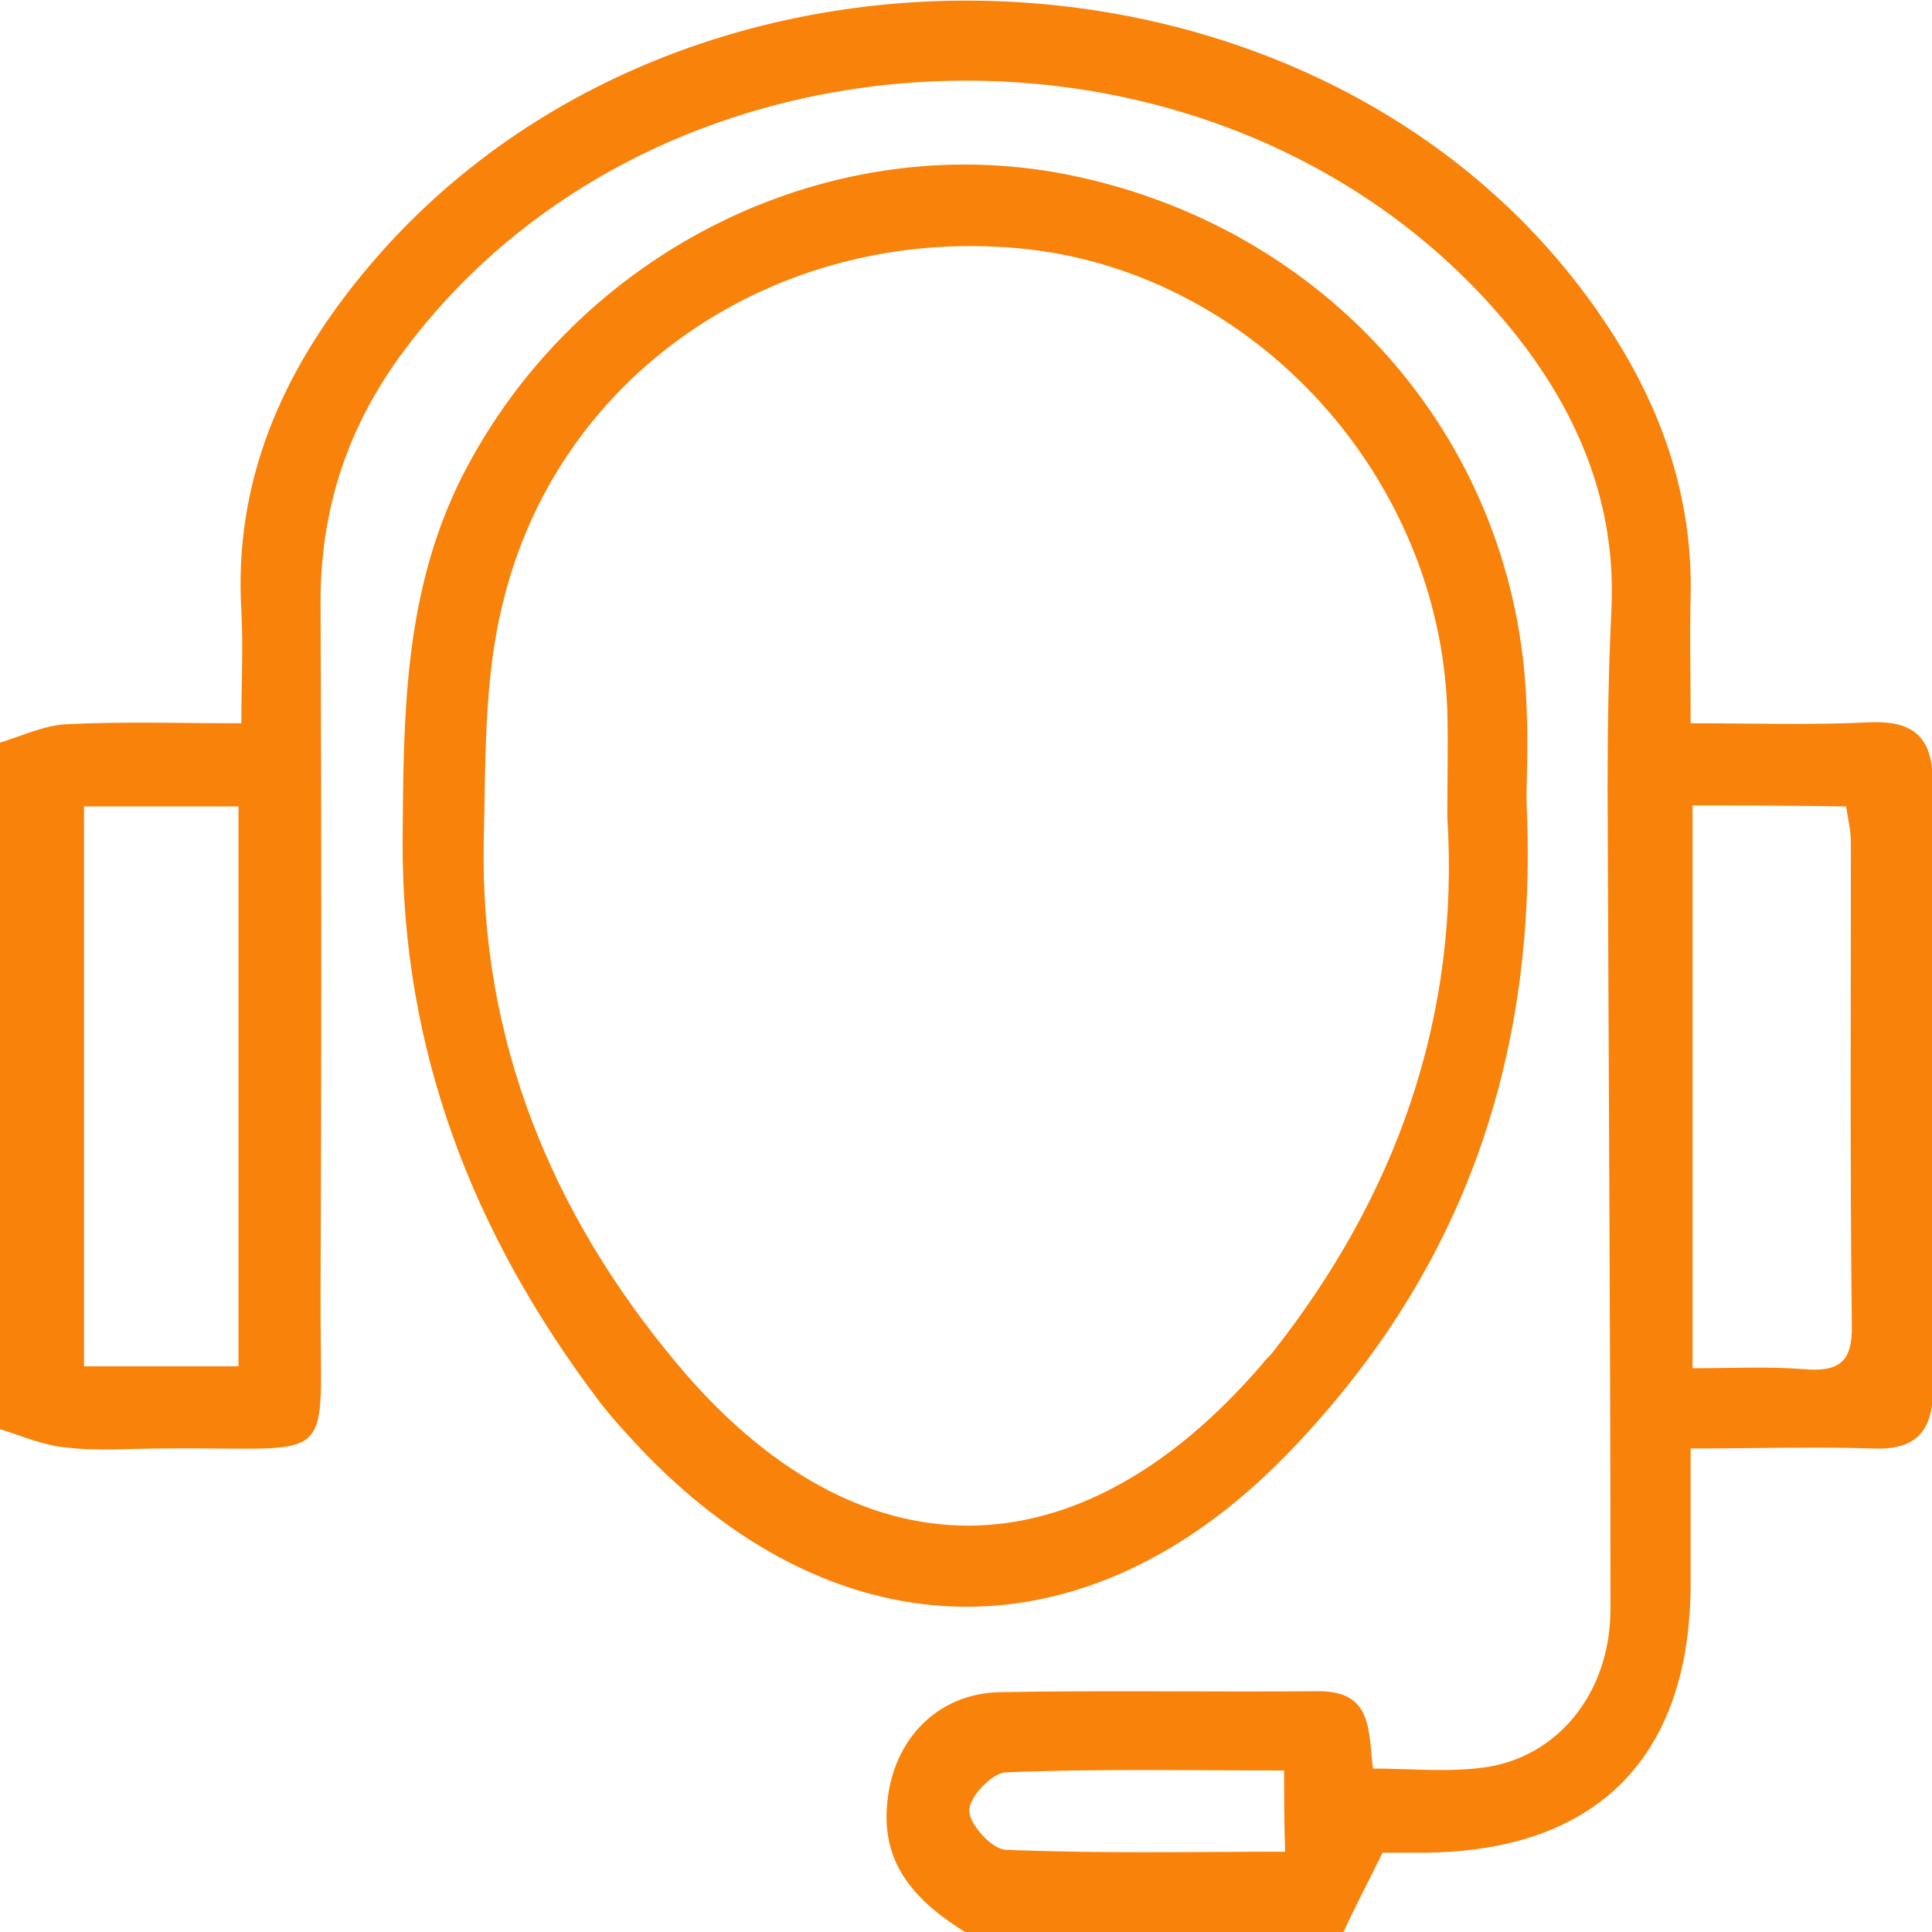<svg xmlns="http://www.w3.org/2000/svg" width="45" height="45" viewBox="0 0 45 45" fill="none"><g clip-path="url(#clip0_2852_21215)"><path d="M0 17.297C0.517 17.139 1.034 16.892 1.552 16.869C2.856 16.802 4.16 16.846 5.622 16.846C5.622 15.923 5.667 15.09 5.622 14.234C5.442 11.216 6.567 8.671 8.433 6.396C15.944 -2.771 31.619 -1.915 37.714 8.018C38.816 9.82 39.423 11.757 39.378 13.874C39.355 14.797 39.378 15.743 39.378 16.846C40.795 16.846 42.166 16.892 43.538 16.824C44.595 16.779 45.023 17.184 45.023 18.265C45 22.95 45 27.635 45.023 32.342C45.023 33.356 44.618 33.783 43.606 33.738C42.256 33.693 40.907 33.738 39.378 33.738C39.378 34.797 39.378 35.833 39.378 36.869C39.378 40.923 37.196 43.13 33.148 43.153C32.789 43.153 32.406 43.153 32.204 43.153C31.844 43.874 31.552 44.437 31.282 45.022C28.358 45.022 25.435 45.022 22.511 45.022C21.387 44.324 20.51 43.468 20.667 41.982C20.802 40.518 21.837 39.437 23.298 39.414C25.772 39.369 28.246 39.414 30.72 39.392C31.979 39.392 31.867 40.315 31.979 41.193C32.834 41.193 33.711 41.283 34.543 41.171C36.274 40.946 37.511 39.437 37.511 37.477C37.511 31.103 37.466 24.729 37.444 18.356C37.444 16.959 37.466 15.585 37.534 14.189C37.646 11.734 36.769 9.639 35.285 7.77C28.853 -0.248 15.54 -0.045 9.423 8.153C8.118 9.887 7.466 11.824 7.466 14.009C7.489 19.369 7.489 24.729 7.466 30.112C7.444 34.279 7.984 33.693 3.801 33.738C3.058 33.738 2.294 33.806 1.552 33.716C1.012 33.671 0.517 33.446 0 33.288C0 27.95 0 22.612 0 17.297ZM5.555 31.824C5.555 27.41 5.555 23.108 5.555 18.784C4.318 18.784 3.148 18.784 1.957 18.784C1.957 23.175 1.957 27.477 1.957 31.824C3.193 31.824 4.34 31.824 5.555 31.824ZM39.423 18.761C39.423 23.13 39.423 27.455 39.423 31.869C40.345 31.869 41.199 31.824 42.032 31.892C42.841 31.959 43.156 31.711 43.133 30.856C43.089 27.117 43.111 23.378 43.111 19.639C43.111 19.346 43.044 19.076 42.998 18.784C41.762 18.761 40.637 18.761 39.423 18.761ZM29.91 41.238C27.706 41.238 25.547 41.193 23.411 41.283C23.096 41.306 22.556 41.869 22.579 42.184C22.579 42.5 23.118 43.085 23.433 43.085C25.592 43.175 27.729 43.13 29.933 43.13C29.91 42.455 29.91 41.892 29.91 41.238Z" fill="#F8820A"></path><path d="M35.555 18.671C35.847 24.797 33.958 29.797 29.932 33.919C25.322 38.626 19.61 38.581 15.022 33.851C14.64 33.446 14.258 33.04 13.92 32.59C11.019 28.739 9.355 24.482 9.378 19.572C9.4 16.666 9.4 13.829 10.749 11.126C13.426 5.833 19.408 2.86 25.12 4.121C31.102 5.428 35.352 10.405 35.555 16.441C35.6 17.297 35.555 18.153 35.555 18.671ZM33.711 19.031C33.711 18.131 33.733 17.342 33.711 16.554C33.531 11.126 29.28 6.441 23.995 5.811C18.306 5.157 13.043 8.558 11.716 14.031C11.267 15.811 11.312 17.748 11.267 19.594C11.177 24.212 12.841 28.266 15.764 31.757C19.97 36.802 25.097 36.779 29.393 31.779C29.46 31.689 29.55 31.599 29.617 31.531C32.541 27.838 34.003 23.671 33.711 19.031Z" fill="#F8820A"></path></g><defs><clipPath id="clip0_2852_21215"><rect width="45" height="45" fill="white"></rect></clipPath></defs></svg>